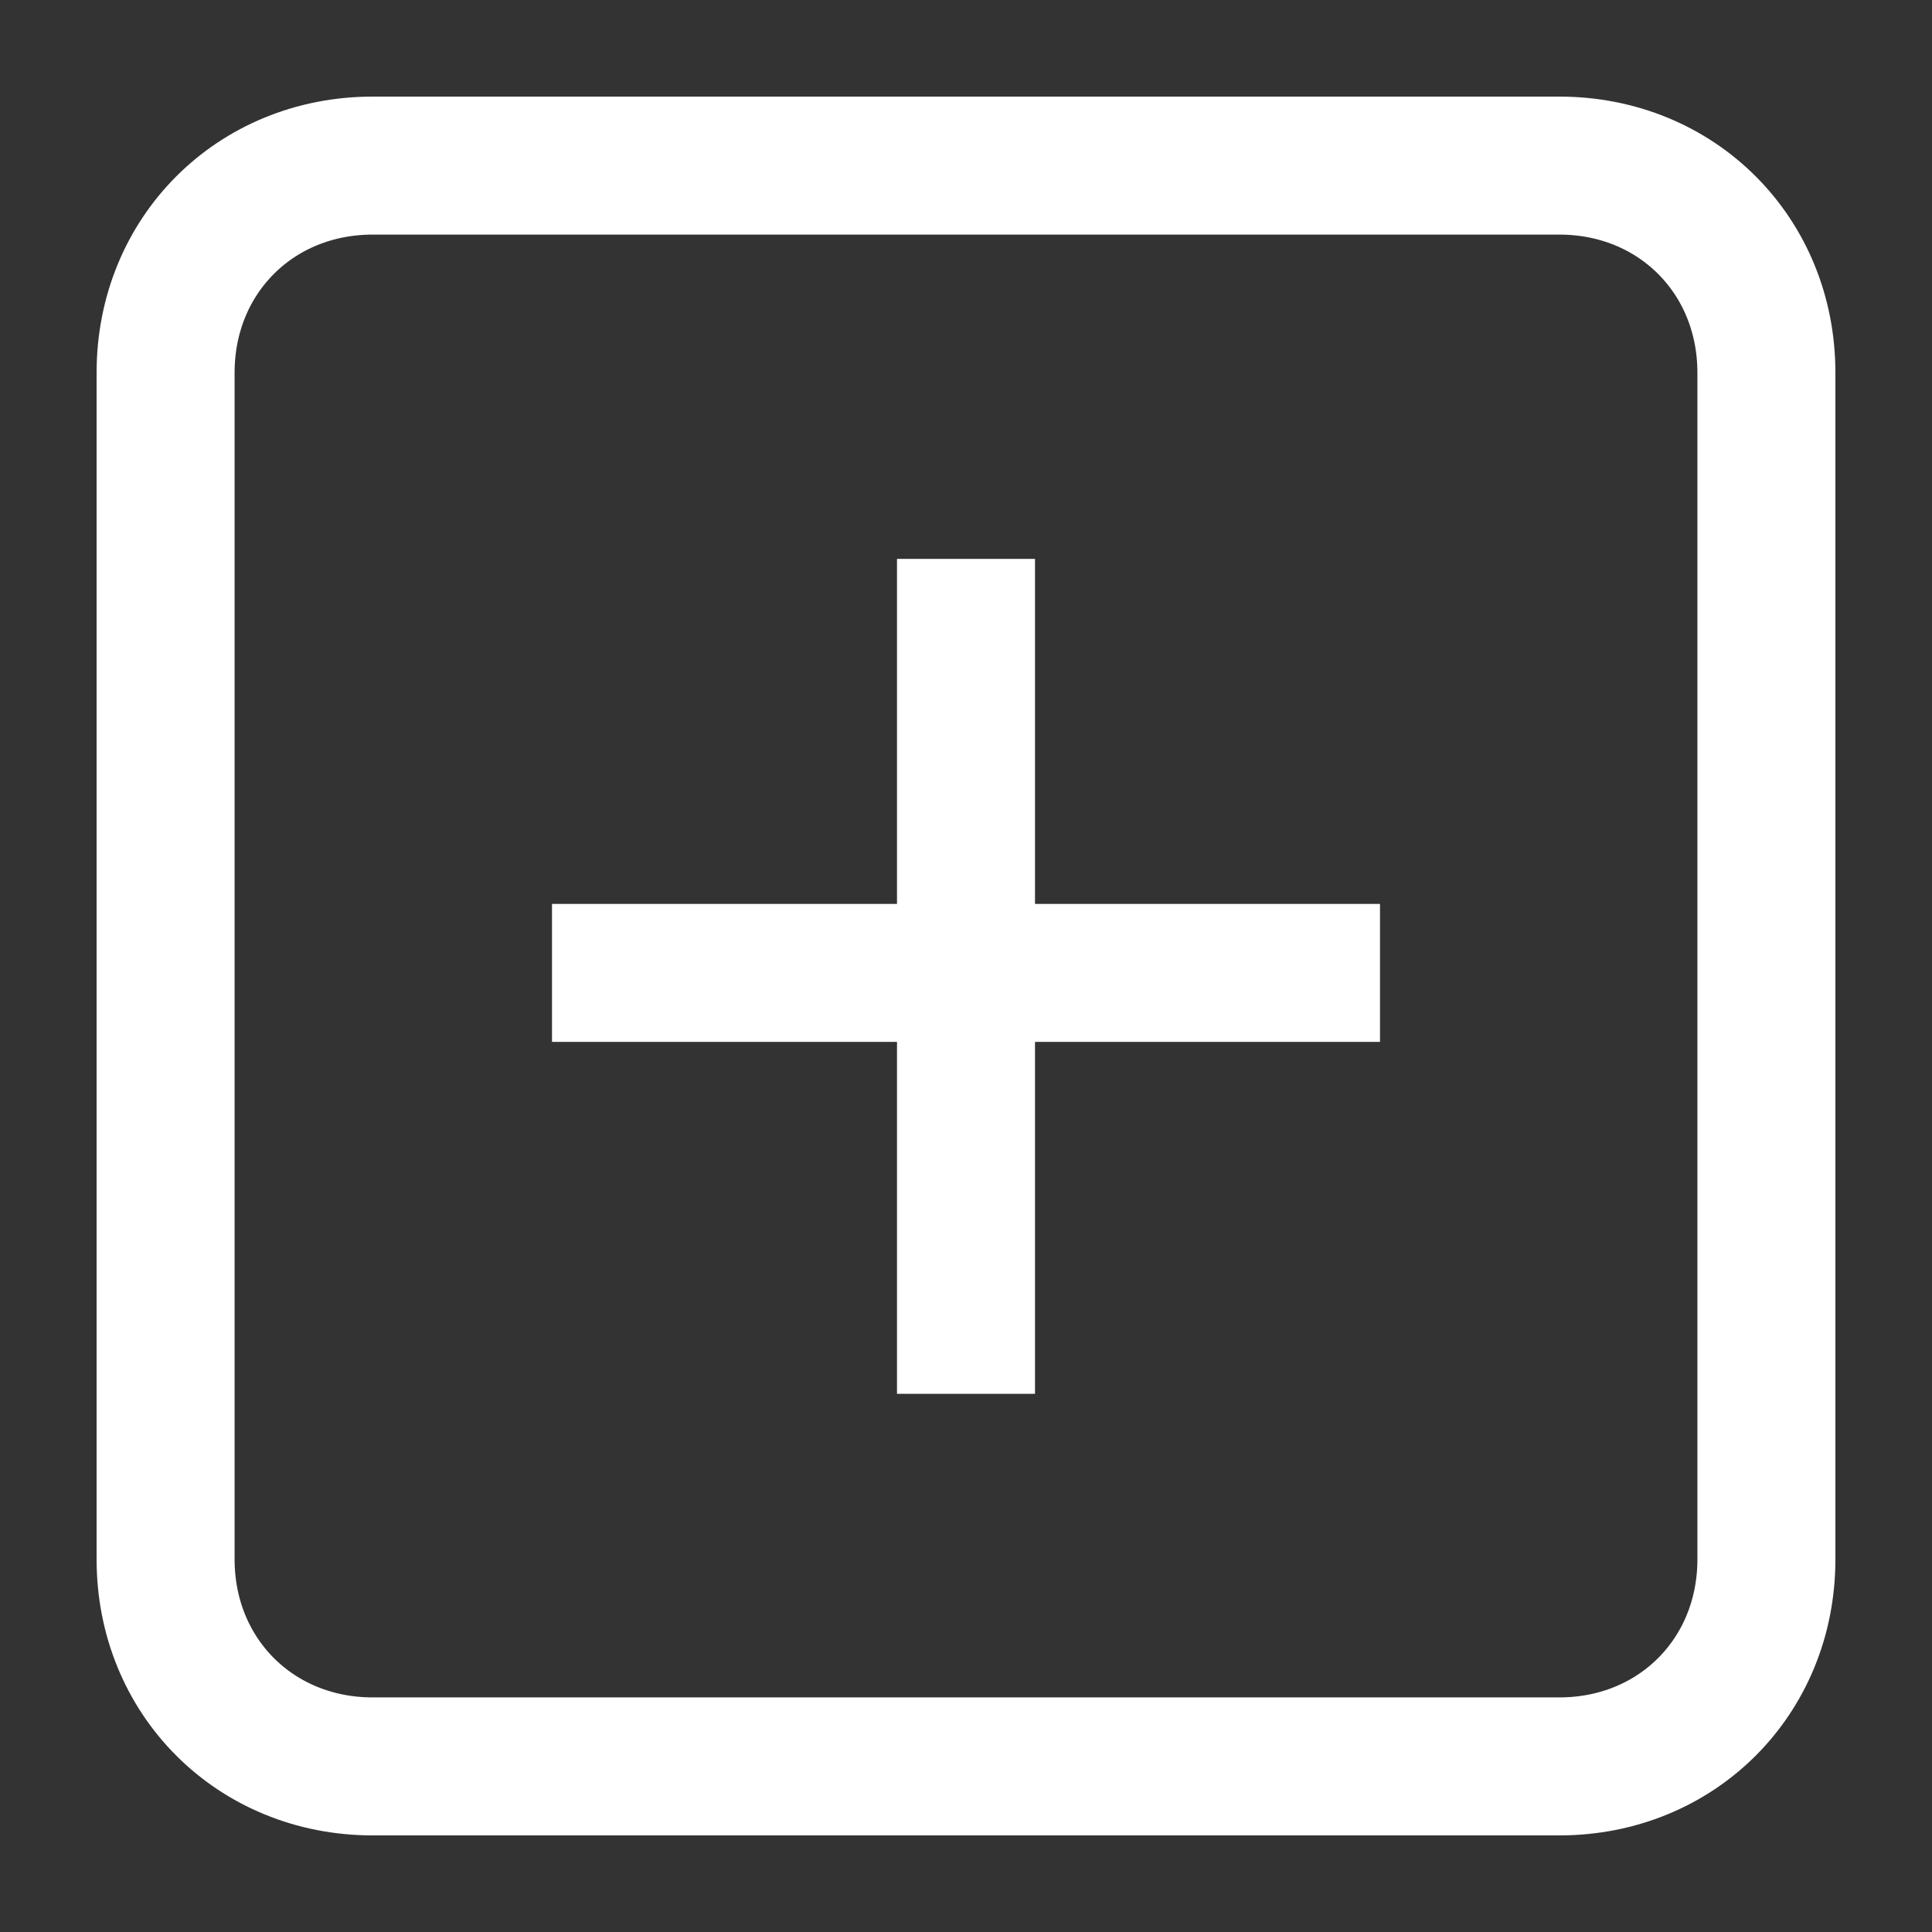 <?xml version="1.0" encoding="utf-8"?>
<!-- Generator: Adobe Illustrator 22.0.1, SVG Export Plug-In . SVG Version: 6.00 Build 0)  -->
<svg version="1.1" id="Layer_1" xmlns="http://www.w3.org/2000/svg" xmlns:xlink="http://www.w3.org/1999/xlink" x="0px" y="0px"
	 viewBox="0 0 28 28" style="enable-background:new 0 0 28 28;" xml:space="preserve">
<rect x="0" y="0" width="28" height="28" fill="#333333" stroke="none"/>
<style type="text/css">
	.st0{fill:none;stroke:#FFFFFF;stroke-width:2;stroke-linejoin:round;stroke-miterlimit:10;}
</style>
<line class="st0" x1="14" y1="20.2" x2="14" y2="8.1"/>
<line class="st0" x1="20" y1="14.1" x2="8" y2="14.1"/>
<path class="st0" d="M22.6,25.6H5.4c-1.7,0-3-1.3-3-3V5.4c0-1.7,1.3-3,3-3h17.2c1.7,0,3,1.3,3,3v17.2C25.6,24.3,24.3,25.6,22.6,25.6
	z"/>
</svg>

